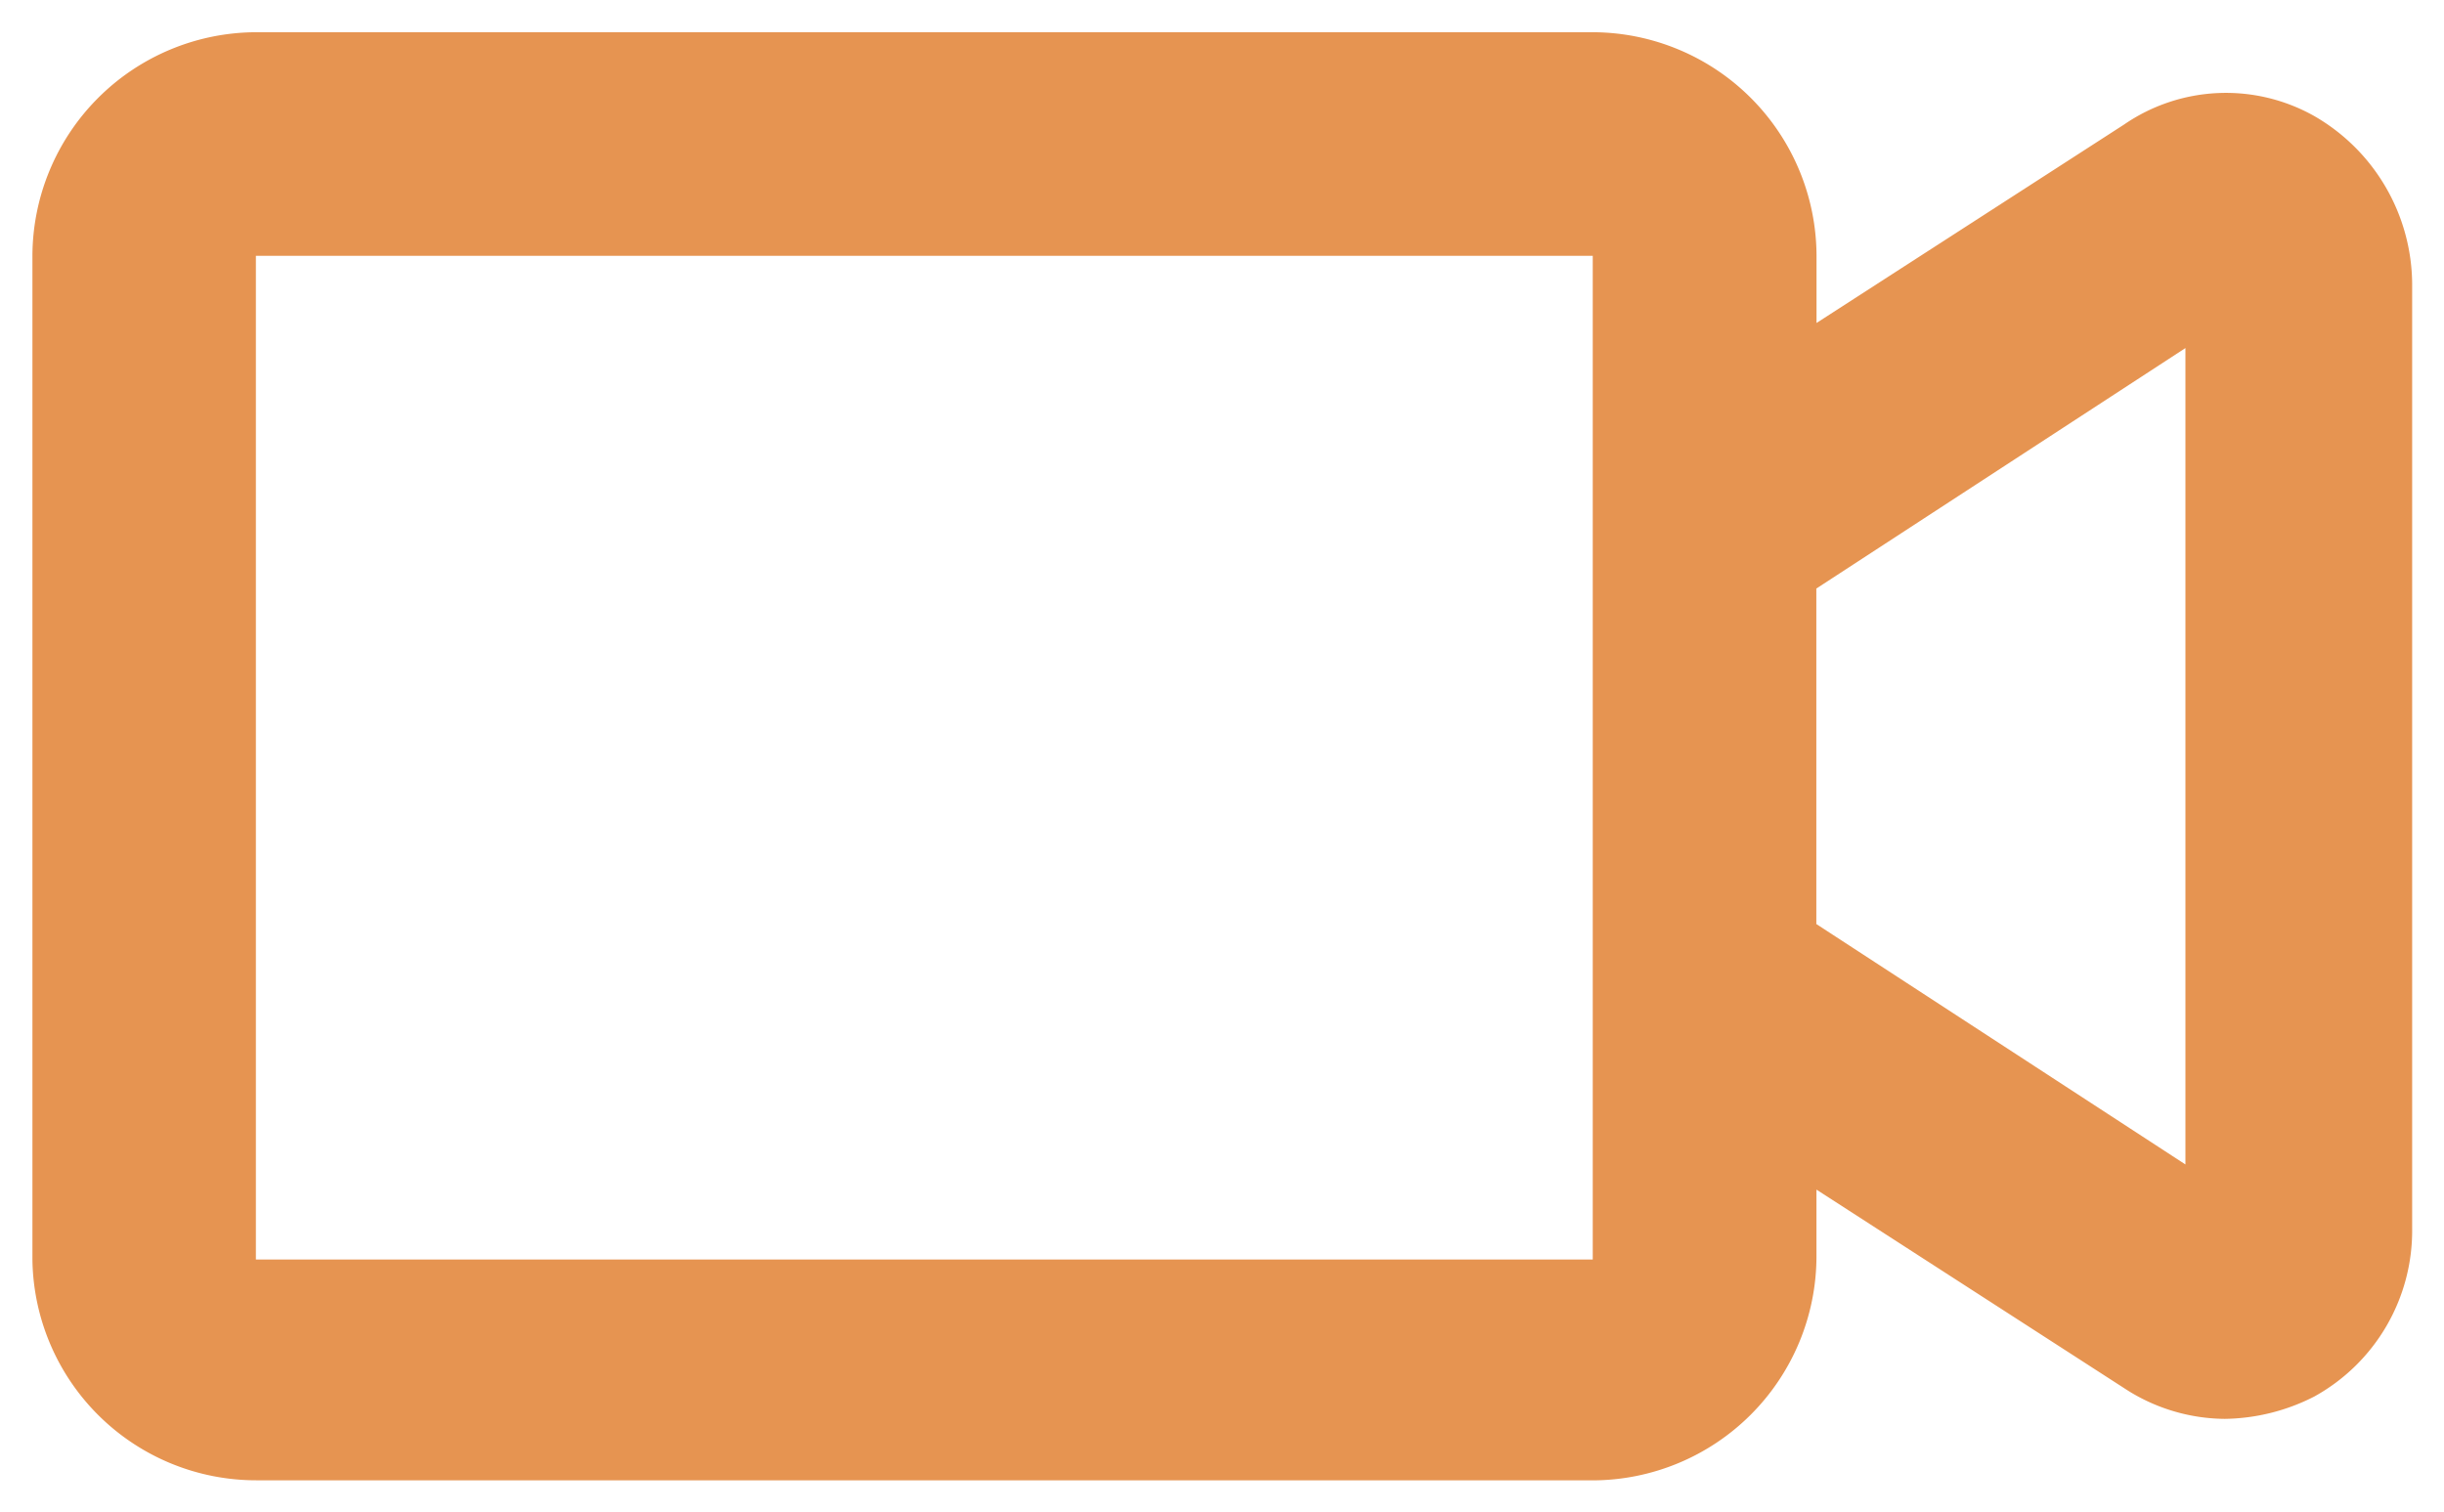 <svg xmlns="http://www.w3.org/2000/svg" width="38.062" height="23.559" viewBox="0 0 38.062 23.559">
    <path data-name="Path 19241" d="M115.48 157.515h20.82a3.494 3.494 0 0 0 3.484-3.484v-1.045l4.791 3.092a2.884 2.884 0 0 0 1.568.479 3.143 3.143 0 0 0 1.394-.348 2.95 2.95 0 0 0 1.524-2.613v-14.72a3.039 3.039 0 0 0-1.524-2.613 2.8 2.8 0 0 0-2.961.131l-4.791 3.092v-1.045a3.494 3.494 0 0 0-3.484-3.484h-20.822A3.494 3.494 0 0 0 112 138.44v15.634a3.485 3.485 0 0 0 3.484 3.44zm30.05-17.638v12.717l-5.748-3.745v-5.226zm-30.05-1.437h20.82v15.635h-20.82z" transform="translate(-111.495 -134.455)" style="fill:#e69451"/>
</svg>
